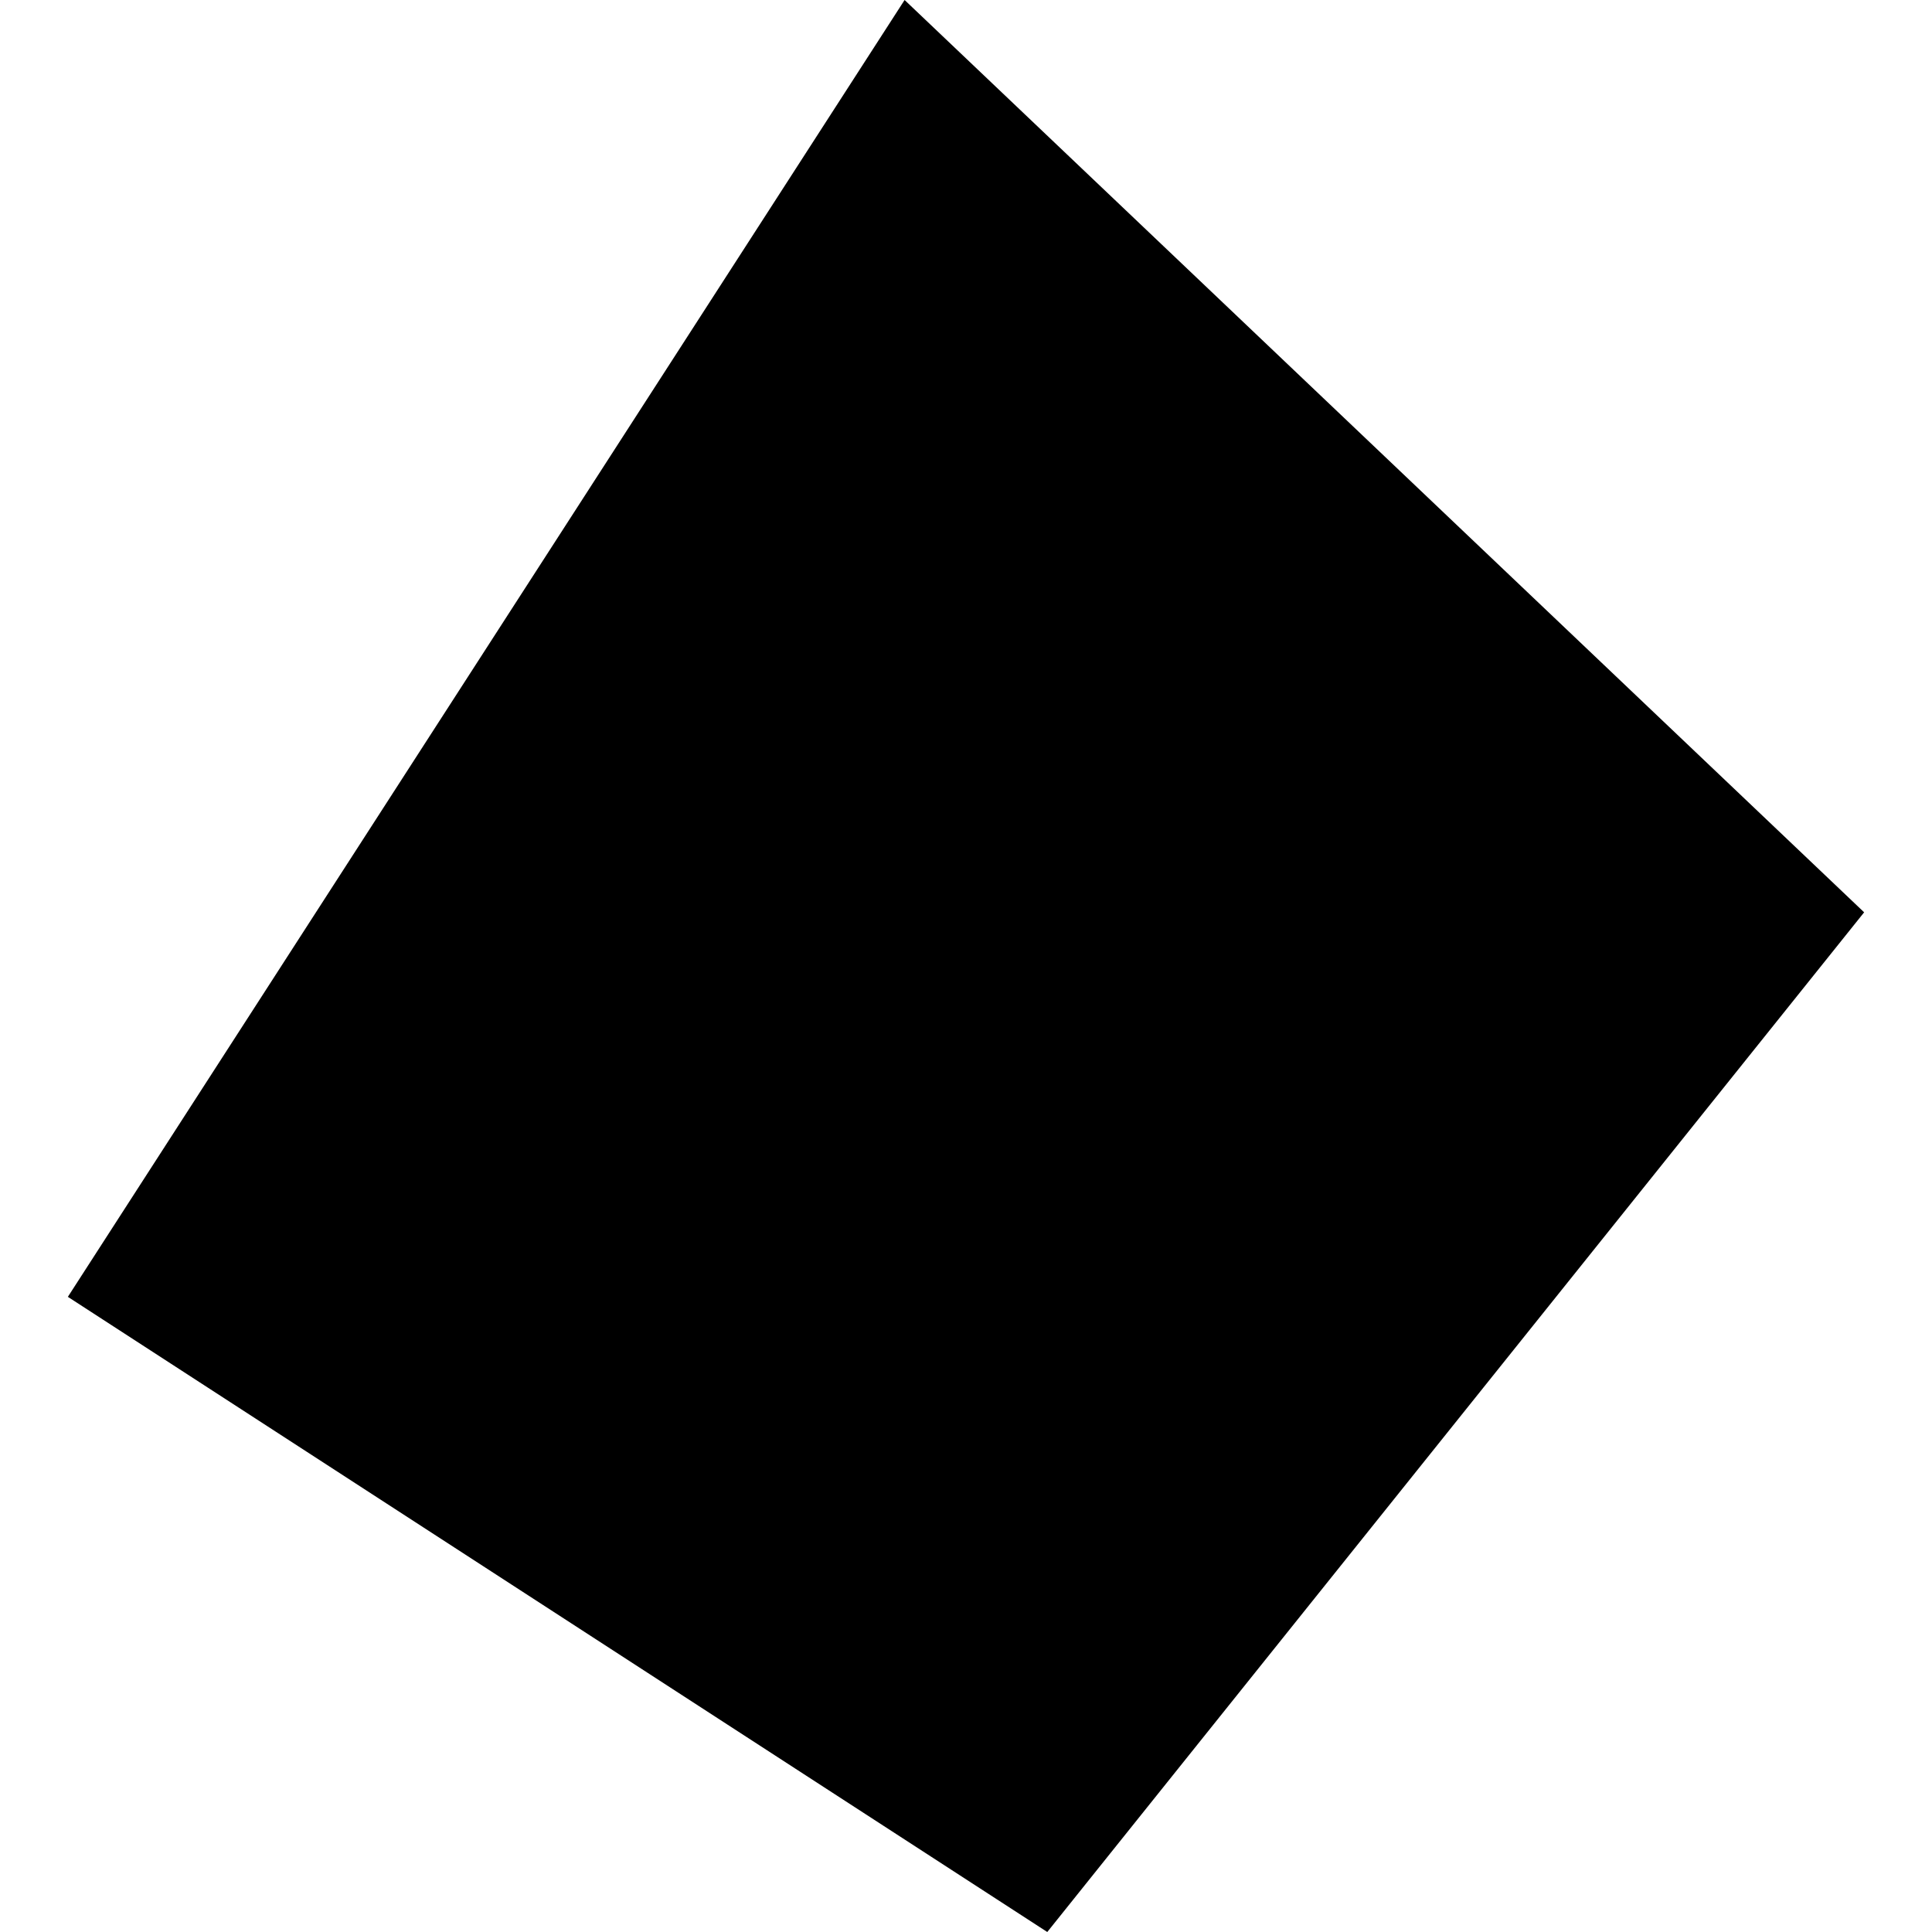 <?xml version="1.0" encoding="utf-8" standalone="no"?>
<!DOCTYPE svg PUBLIC "-//W3C//DTD SVG 1.1//EN"
  "http://www.w3.org/Graphics/SVG/1.1/DTD/svg11.dtd">
<!-- Created with matplotlib (https://matplotlib.org/) -->
<svg height="288pt" version="1.1" viewBox="0 0 288 288" width="288pt" xmlns="http://www.w3.org/2000/svg" xmlns:xlink="http://www.w3.org/1999/xlink">
 <defs>
  <style type="text/css">
*{stroke-linecap:butt;stroke-linejoin:round;}
  </style>
 </defs>
 <g id="figure_1">
  <g id="patch_1">
   <path d="M 0 288 
L 288 288 
L 288 0 
L 0 0 
z
" style="fill:none;opacity:0;"/>
  </g>
  <g id="axes_1">
   <g id="PatchCollection_1">
    <path clip-path="url(#pd060cc0e1e)" d="M 10.116 193.317 
L 134.847 0 
L 277.884 135.998 
L 156.116 288 
L 10.116 193.317 
"/>
   </g>
  </g>
 </g>
 <defs>
  <clipPath id="pd060cc0e1e">
   <rect height="288" width="267.769" x="10.116" y="0"/>
  </clipPath>
 </defs>
</svg>
